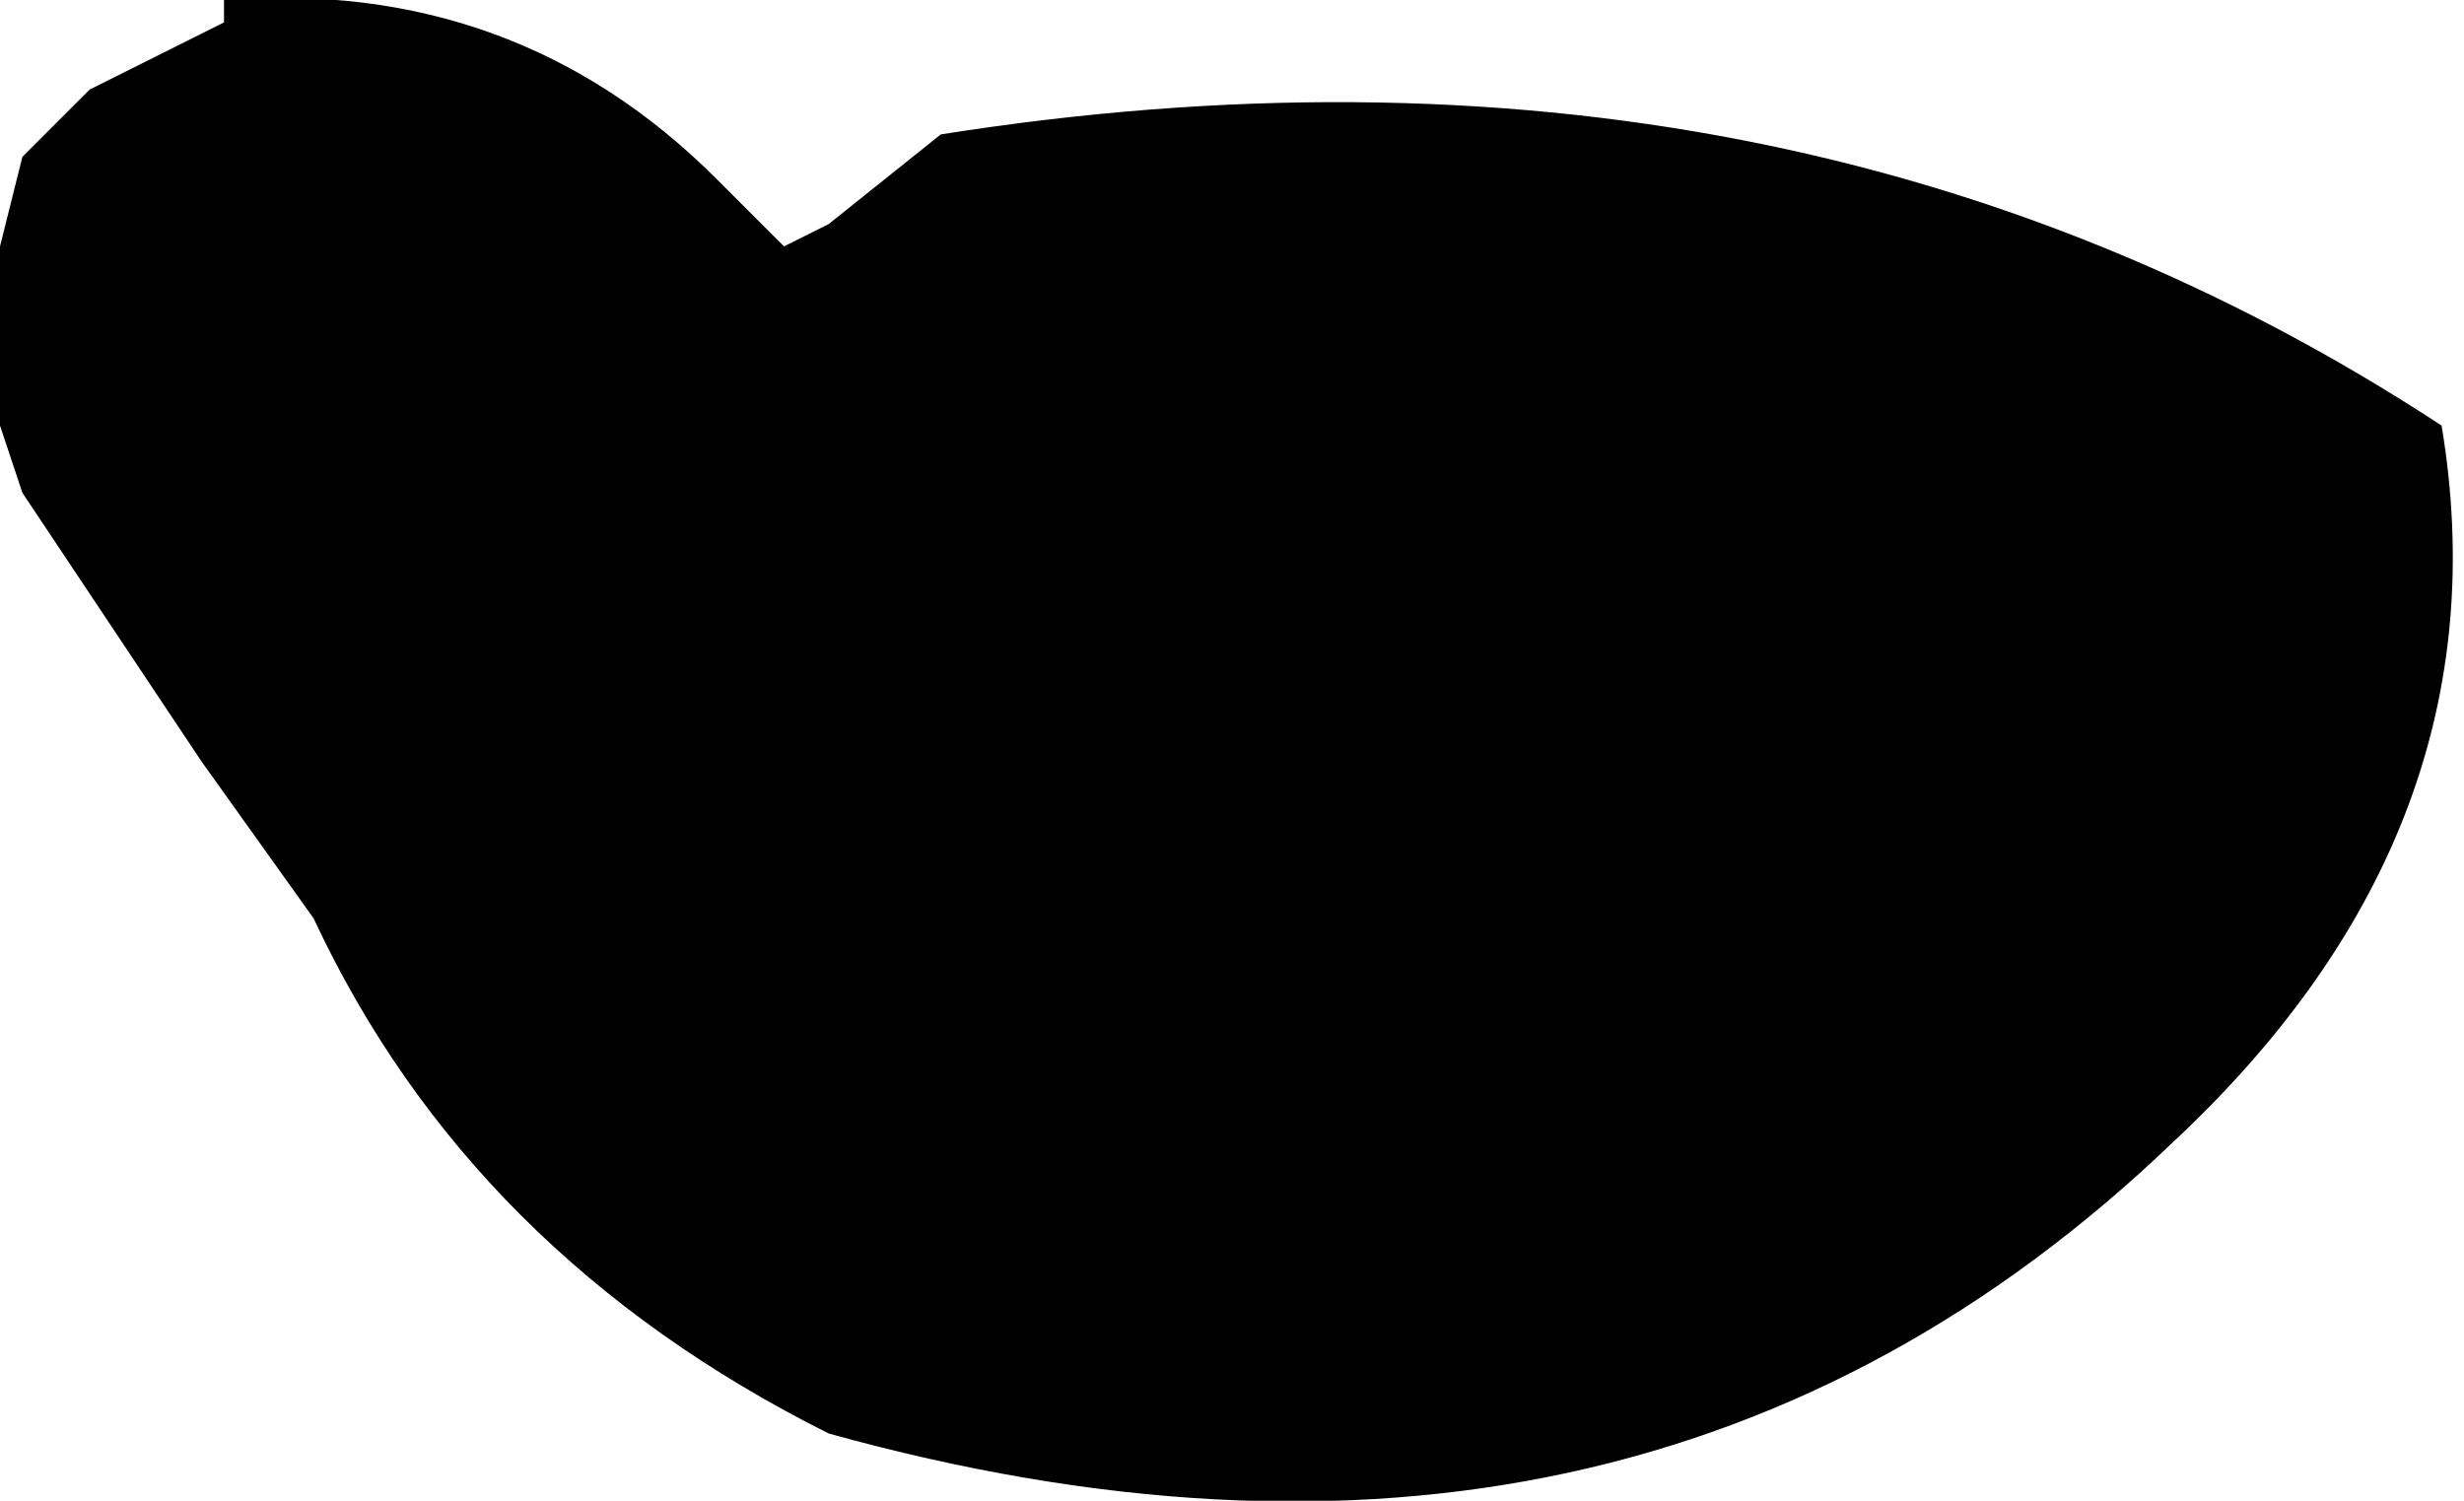 <?xml version="1.0" encoding="UTF-8" standalone="no"?>
<svg xmlns:xlink="http://www.w3.org/1999/xlink" height="3.35px" width="5.5px" xmlns="http://www.w3.org/2000/svg">
  <g transform="matrix(1.0, 0.0, 0.0, 1.0, -93.25, -26.0)">
    <path d="M98.1 28.55 Q96.9 29.7 95.1 29.2 94.3 28.8 93.95 28.05 L93.7 27.7 93.3 27.1 93.25 26.95 93.25 26.55 93.3 26.35 93.45 26.2 93.75 26.05 93.75 26.0 Q94.4 25.95 94.85 26.4 L95.0 26.55 95.1 26.5 95.35 26.3 Q97.25 26.0 98.7 26.95 98.85 27.85 98.1 28.55" fill="#000000" fill-rule="evenodd" stroke="none"/>
  </g>
</svg>
